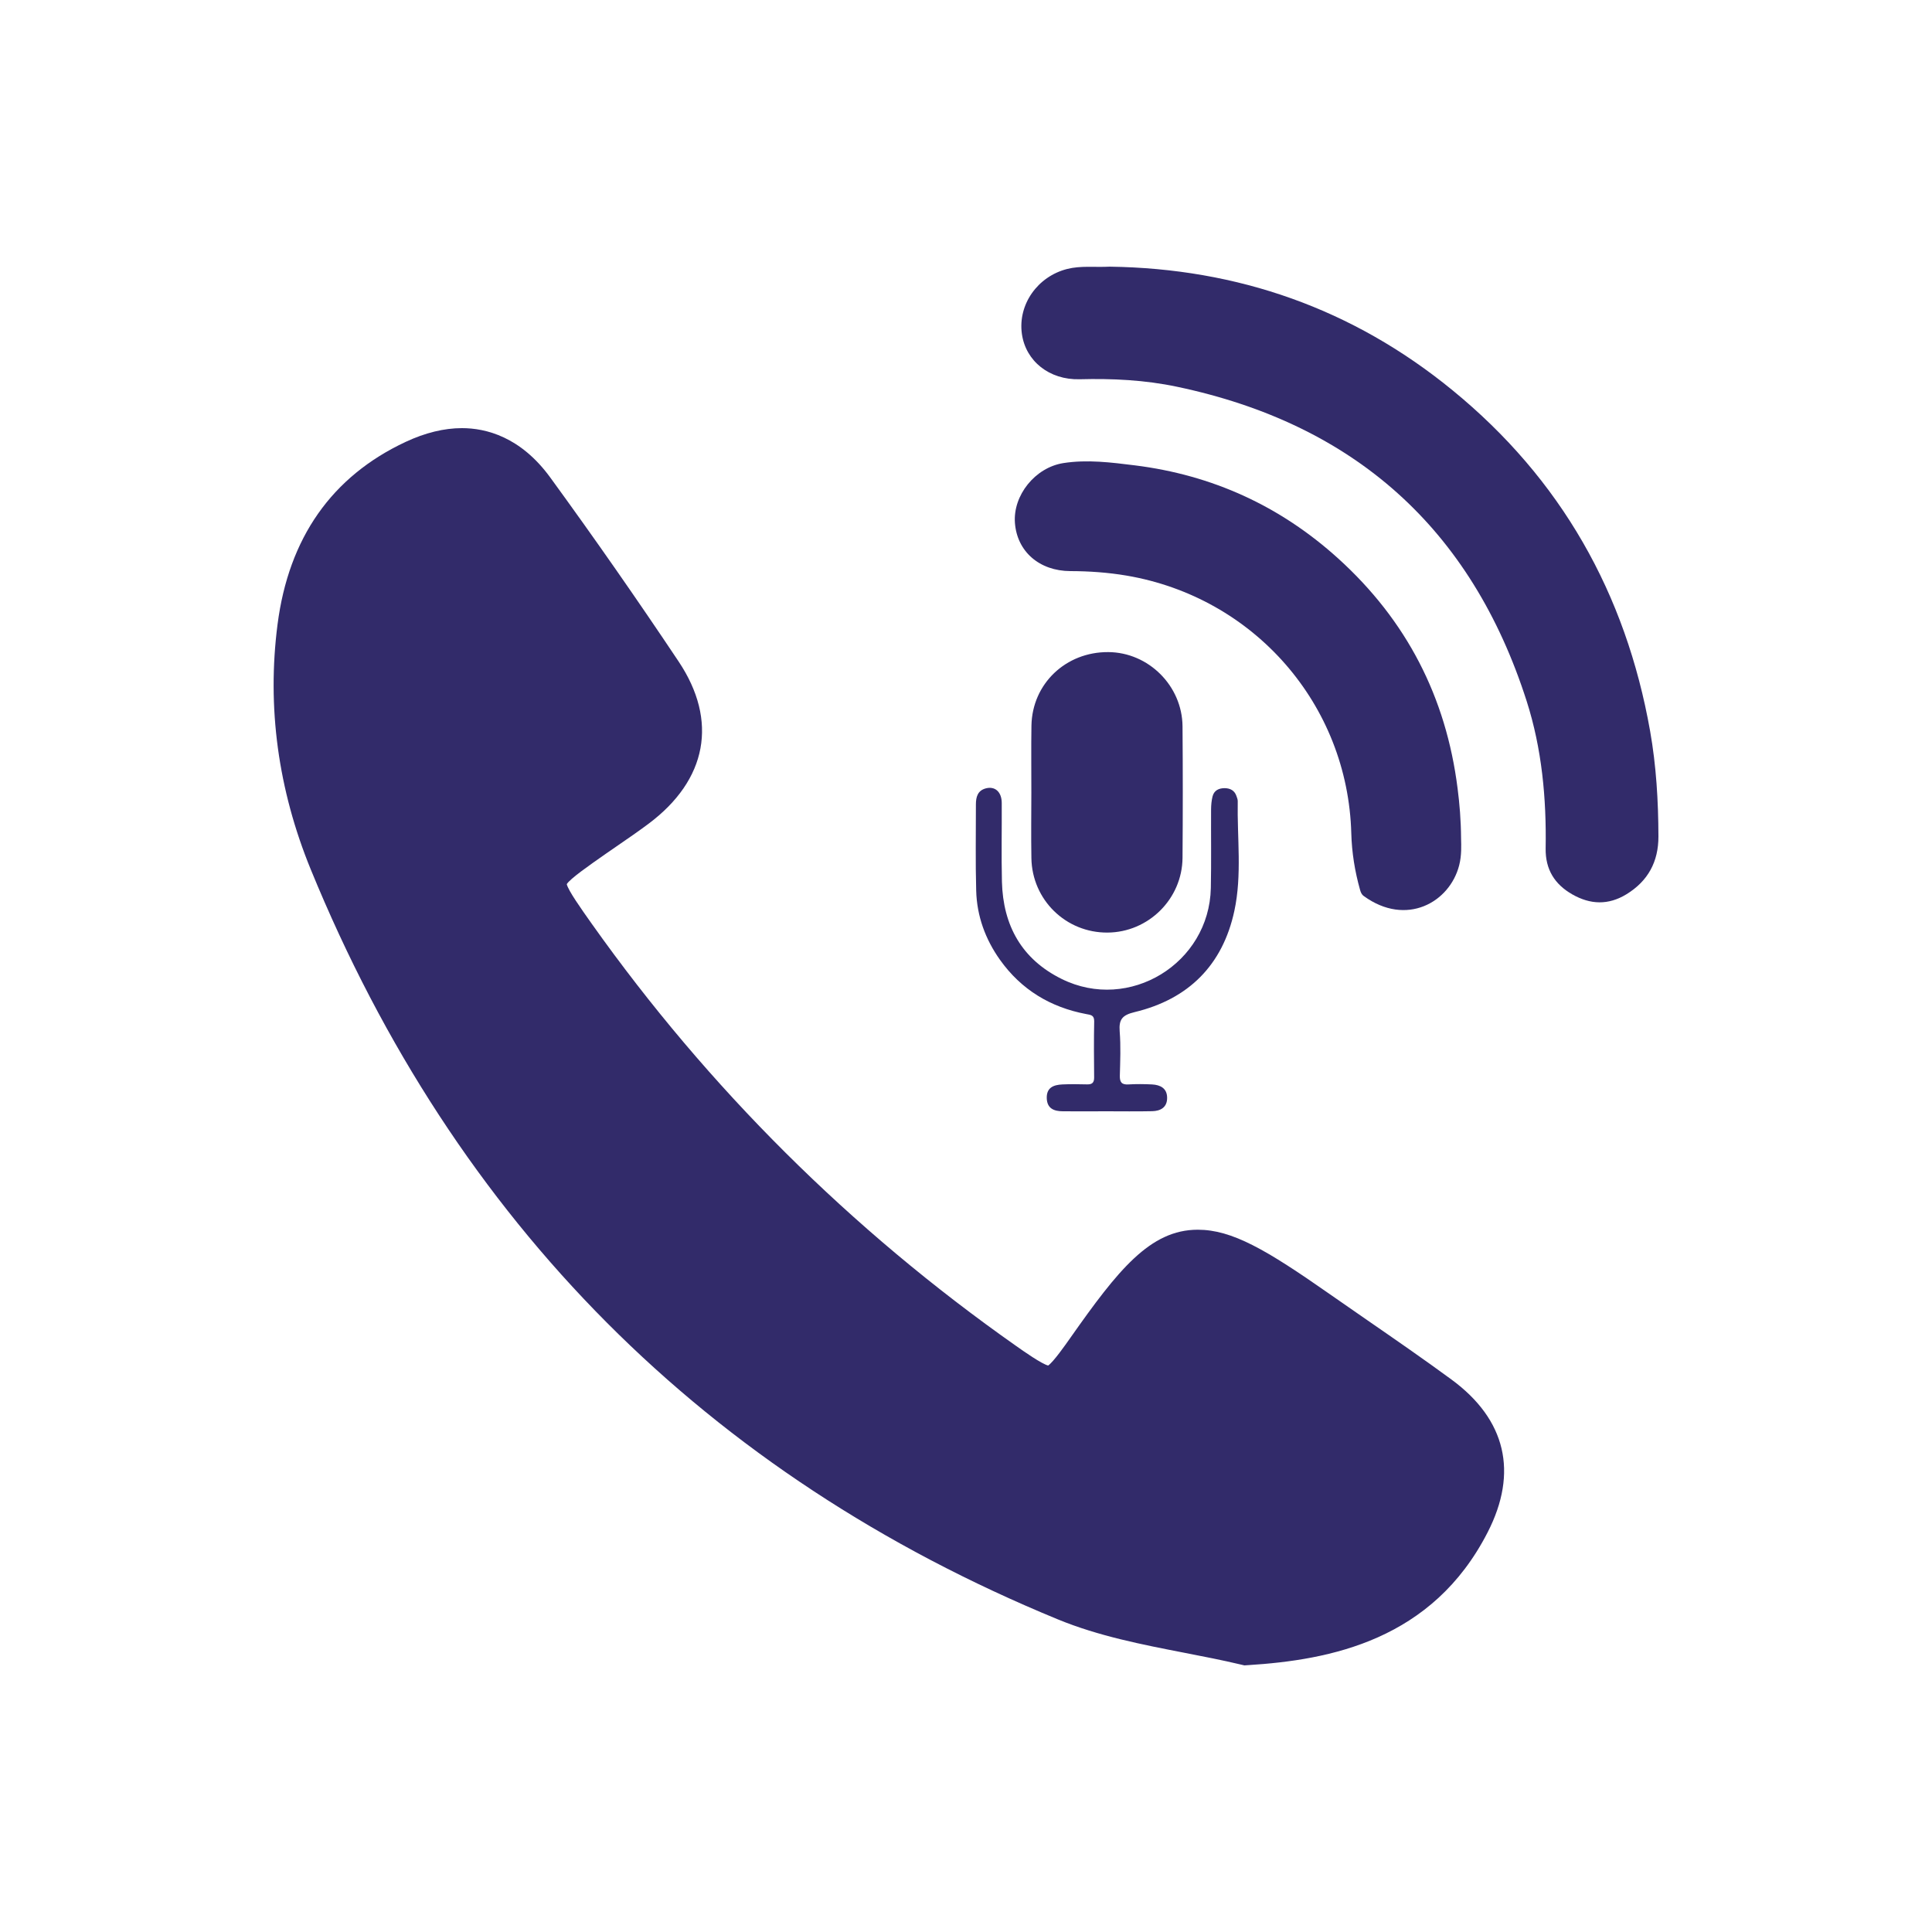 <svg xmlns="http://www.w3.org/2000/svg" xmlns:xlink="http://www.w3.org/1999/xlink" id="Layer_1" x="0px" y="0px" viewBox="0 0 400 400" style="enable-background:new 0 0 400 400;" xml:space="preserve"><style type="text/css">	.st0{fill:#322B6A;}</style><g>	<path class="st0" d="M341.64,151.37c-5.04-28.5-18.47-52.22-40.91-70.57c-20.65-16.9-44.51-25.23-70.98-25.59  c-3.06,0.16-5.95-0.24-8.78,0.47c-6.16,1.55-10.25,7.37-9.4,13.44c0.79,5.65,5.68,9.56,11.95,9.4c6.78-0.18,13.53,0.15,20.16,1.55  c36.68,7.71,60.95,29.34,72.4,65.09c3.16,9.88,4.1,20.13,3.93,30.48c-0.07,4.35,1.84,7.44,5.53,9.54  c3.73,2.12,7.45,2.26,11.21-0.04c4.48-2.75,6.62-6.76,6.61-11.96C343.34,165.85,342.91,158.57,341.64,151.37z"></path>	<path class="st0" d="M279.77,172.53c0.11,3.99,0.73,7.84,1.8,11.65c0.15,0.54,0.31,0.99,0.79,1.34c8.8,6.39,17.79,1.31,19.75-6.38  c0.53-2.07,0.42-4.14,0.39-5.48c-0.03-3.98-0.31-7.2-0.72-10.41c-2.38-18.94-10.58-34.83-24.75-47.65  c-12-10.85-26.04-17.25-42.05-19.25c-4.91-0.61-9.87-1.25-14.84-0.47c-5.82,0.92-10.44,6.66-10.01,12.39  c0.45,5.94,5.08,9.95,11.49,9.97c3.89,0.01,7.77,0.28,11.61,0.93C259.64,123.65,279.05,145.83,279.77,172.53z"></path>	<path class="st0" d="M300.53,285.63c-5.73-4.21-11.66-8.3-17.39-12.26c-2.65-1.83-5.3-3.66-7.94-5.51  c-13.1-9.17-20.14-13.26-27.22-13.26c-9.9,0-16.54,8.42-26.3,22.28c-1.18,1.68-3.58,5.09-4.67,5.84c-1.35-0.34-5.03-2.92-6.64-4.06  c-34.21-24.05-63.77-53.45-87.85-87.4c-2.17-3.07-4.86-6.85-5.18-8.21c0.76-1.17,4.5-3.78,8.12-6.31c0.85-0.59,1.7-1.18,2.55-1.76  c2.06-1.41,4.18-2.88,6.25-4.42c12.16-9.09,14.44-21.33,6.25-33.59c-8.51-12.75-17.45-25.57-26.57-38.09  c-6.16-8.47-13.35-10.24-18.3-10.24c-3.7,0-7.62,0.96-11.66,2.85c-15.28,7.15-24.21,19.86-26.52,37.8  c-2.21,17.12,0.11,34.18,6.88,50.72c29.94,73.12,81.98,125.35,154.67,155.26c8.44,3.47,17.46,5.22,26.2,6.92  c3.87,0.75,7.88,1.53,11.7,2.44l0.73,0.17l0.74-0.05c17.09-1.07,38.18-5.17,49.62-27.5C314.37,304.83,311.78,293.9,300.53,285.63z"></path>	<path class="st0" d="M207.05,198.74c4.4,6.17,10.43,9.81,17.83,11.21c0.93,0.18,1.68,0.19,1.66,1.51  c-0.08,3.87-0.05,7.74-0.01,11.62c0.01,1.07-0.42,1.46-1.46,1.43c-1.71-0.04-3.42-0.07-5.13,0.01c-1.77,0.09-3.28,0.61-3.22,2.84  c0.06,2.17,1.52,2.71,3.33,2.72c2.97,0.03,5.94,0.01,8.92,0c3.2,0,6.39,0.05,9.59-0.02c1.74-0.04,3.1-0.81,3.08-2.78  c-0.01-1.97-1.41-2.67-3.13-2.76c-1.63-0.08-3.27-0.1-4.9,0c-1.39,0.08-1.79-0.48-1.76-1.81c0.08-3.05,0.21-6.12-0.03-9.15  c-0.2-2.52,0.54-3.4,3.11-4.02c11.12-2.67,18.21-9.71,20.63-20.95c1.61-7.47,0.56-15.13,0.7-22.71c0.01-0.36-0.15-0.73-0.27-1.08  c-0.39-1.14-1.28-1.6-2.41-1.62c-1.22-0.01-2.22,0.45-2.54,1.73c-0.21,0.85-0.29,1.76-0.3,2.64c-0.03,5.44,0.06,10.87-0.05,16.31  c-0.33,15.62-16.89,25.74-30.87,18.83c-8.27-4.08-12.15-11.06-12.38-20.14c-0.13-5.43-0.01-10.87-0.04-16.31  c-0.01-2.29-1.4-3.53-3.32-3.01c-1.66,0.45-2.03,1.77-2.03,3.3c0.01,5.96-0.11,11.92,0.06,17.87  C202.25,189.65,204,194.46,207.05,198.74z"></path>	<path class="st0" d="M213.54,177.67c0.14,8.65,7.15,15.47,15.76,15.41c8.46-0.05,15.46-6.96,15.53-15.47  c0.07-9.08,0.07-18.15,0-27.23c-0.07-8.4-7.05-15.32-15.37-15.37c-8.8-0.06-15.75,6.55-15.91,15.21  c-0.08,4.61-0.01,9.22-0.02,13.84C213.52,168.59,213.46,173.13,213.54,177.67z"></path></g></svg>
